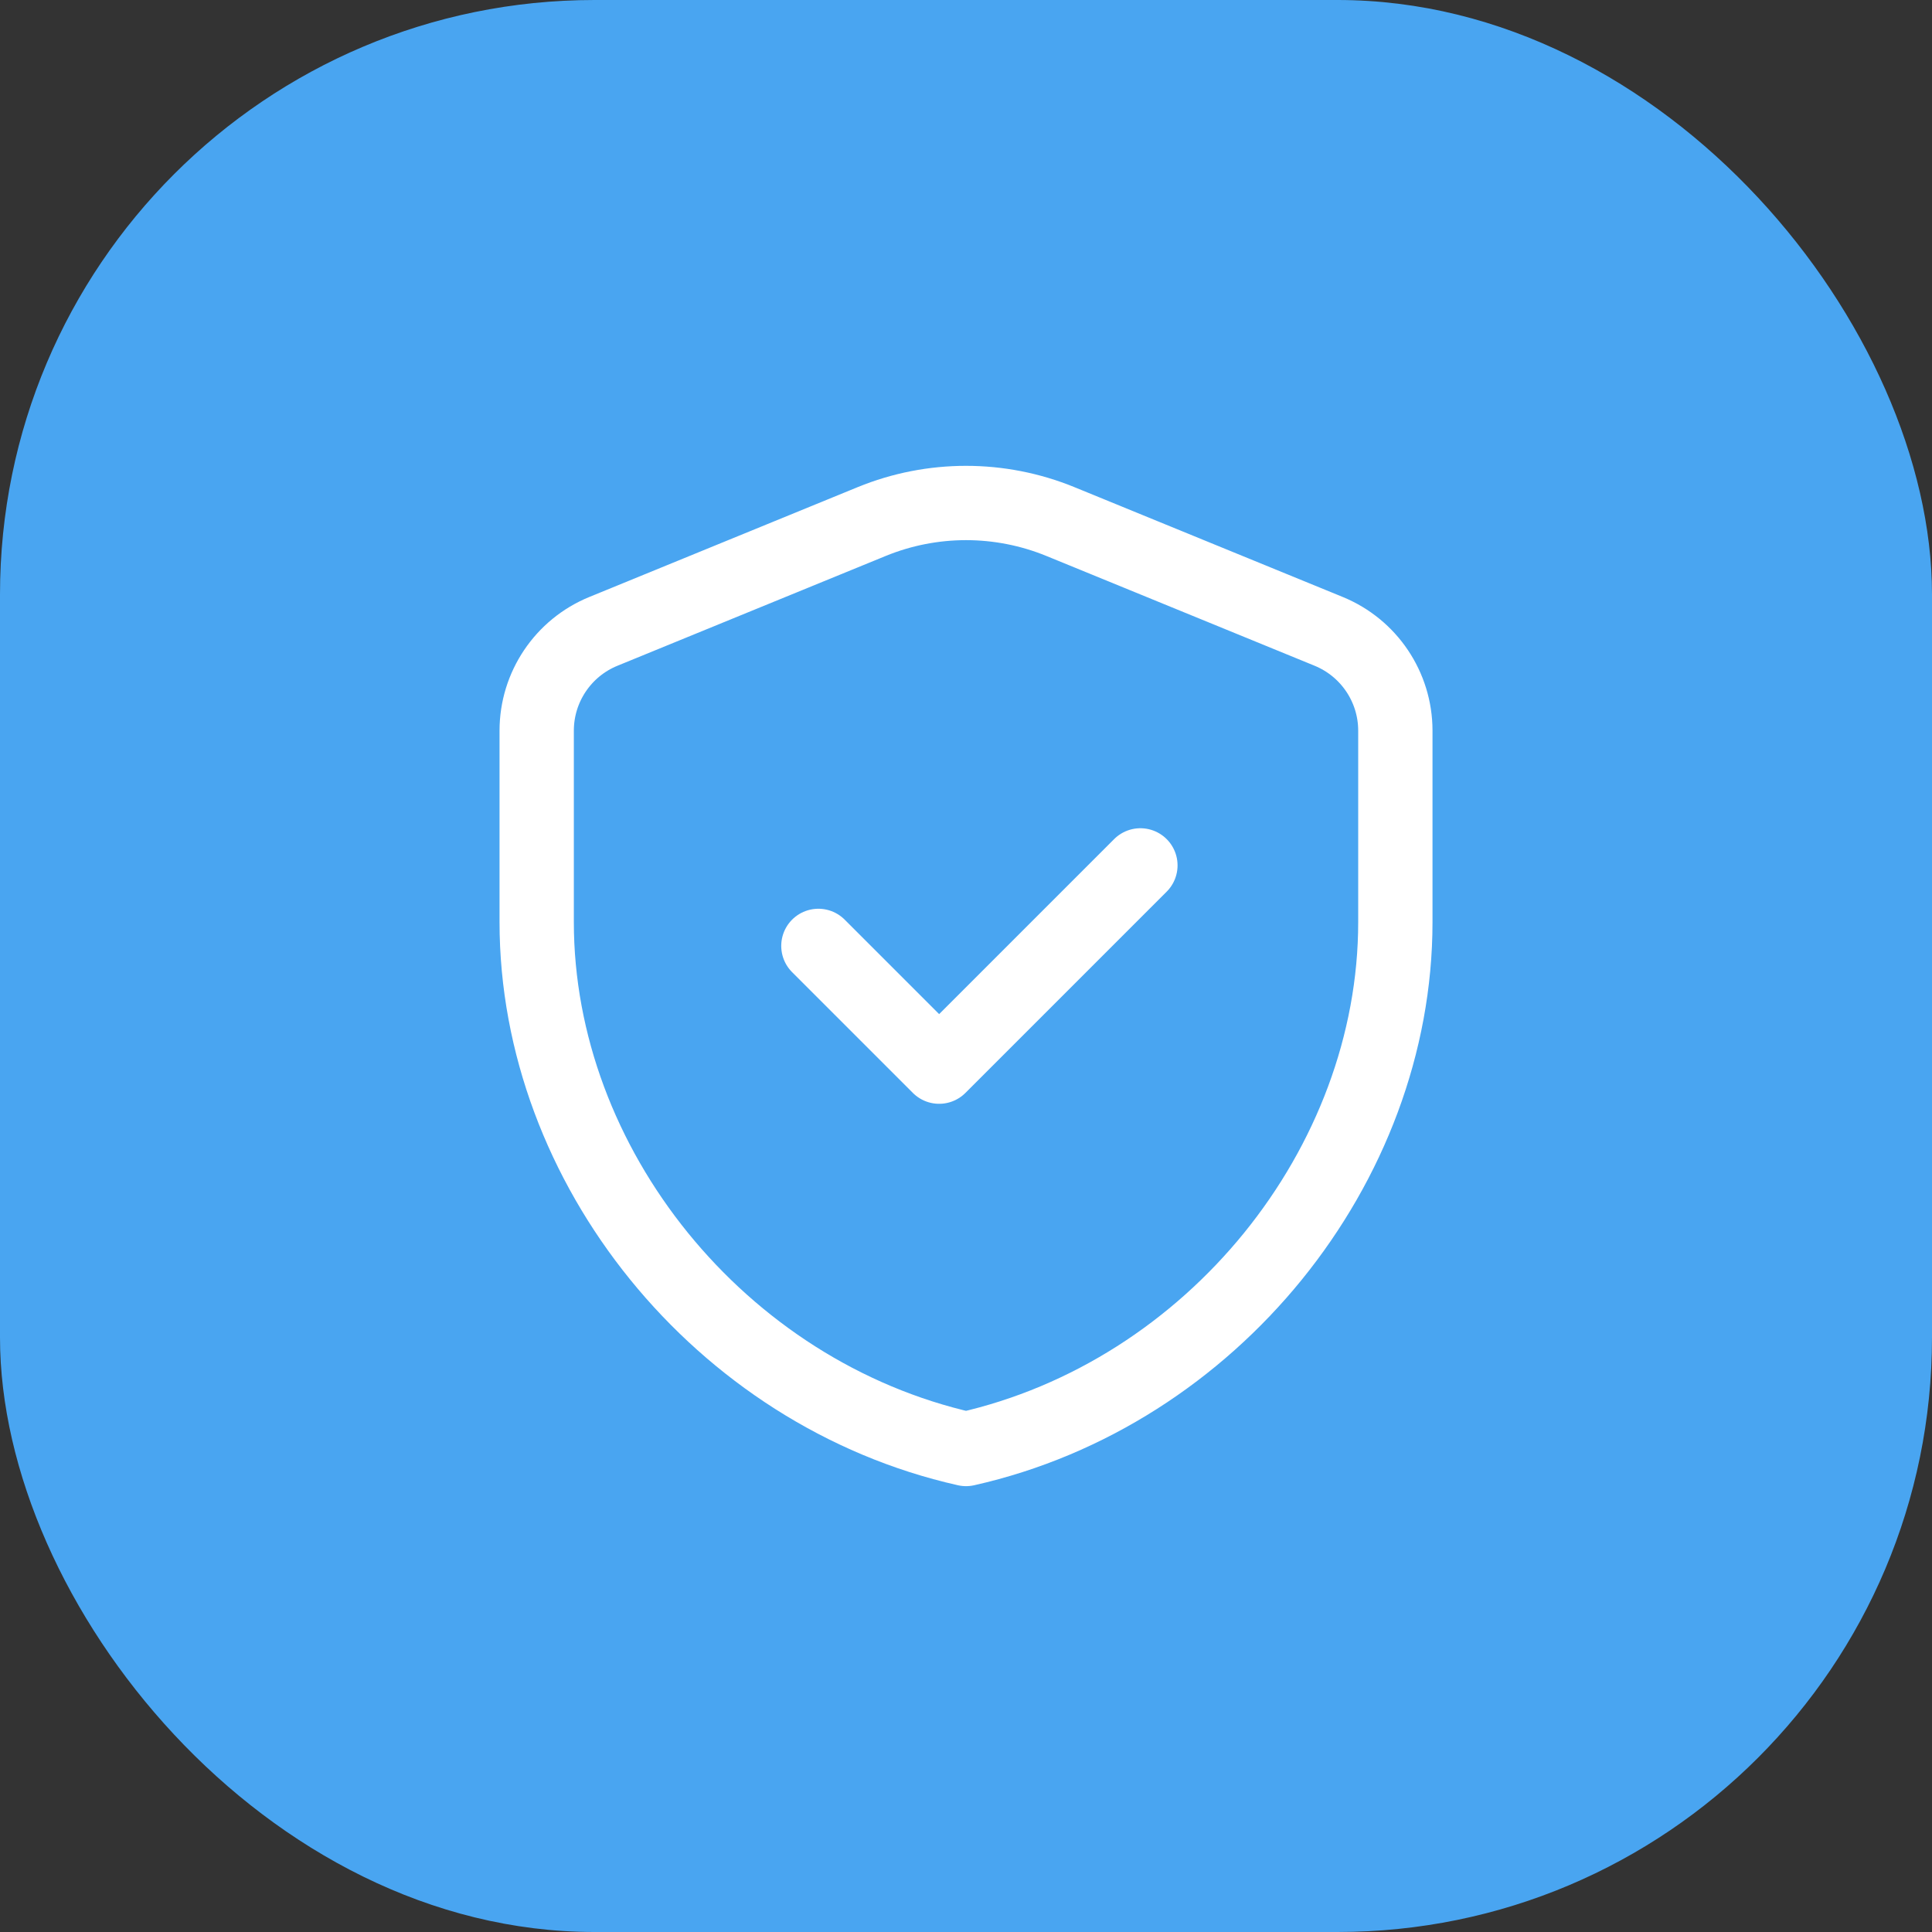 <svg width="52" height="52" viewBox="0 0 52 52" fill="none" xmlns="http://www.w3.org/2000/svg">
<rect x="0" y="0" width="52" height="52" fill="#333333" stroke="none"/>
<rect width="52" height="52" rx="16" fill="#49A5F1"/>
<path fill-rule="evenodd" clip-rule="evenodd" d="M37.556 24.819C37.556 31.378 32.627 37.511 26.001 39C19.375 37.511 14.445 31.378 14.445 24.819V19.666C14.445 18.494 15.155 17.436 16.241 16.993L23.463 14.037C25.089 13.372 26.912 13.372 28.539 14.037L35.761 16.993C36.847 17.438 37.556 18.494 37.556 19.666V24.819V24.819Z" stroke="white" stroke-width="2" stroke-linecap="round" stroke-linejoin="round"/>
<path d="M30.694 23.292L25.277 28.709L22.027 25.459" stroke="white" stroke-width="2" stroke-linecap="round" stroke-linejoin="round"/>
</svg>
